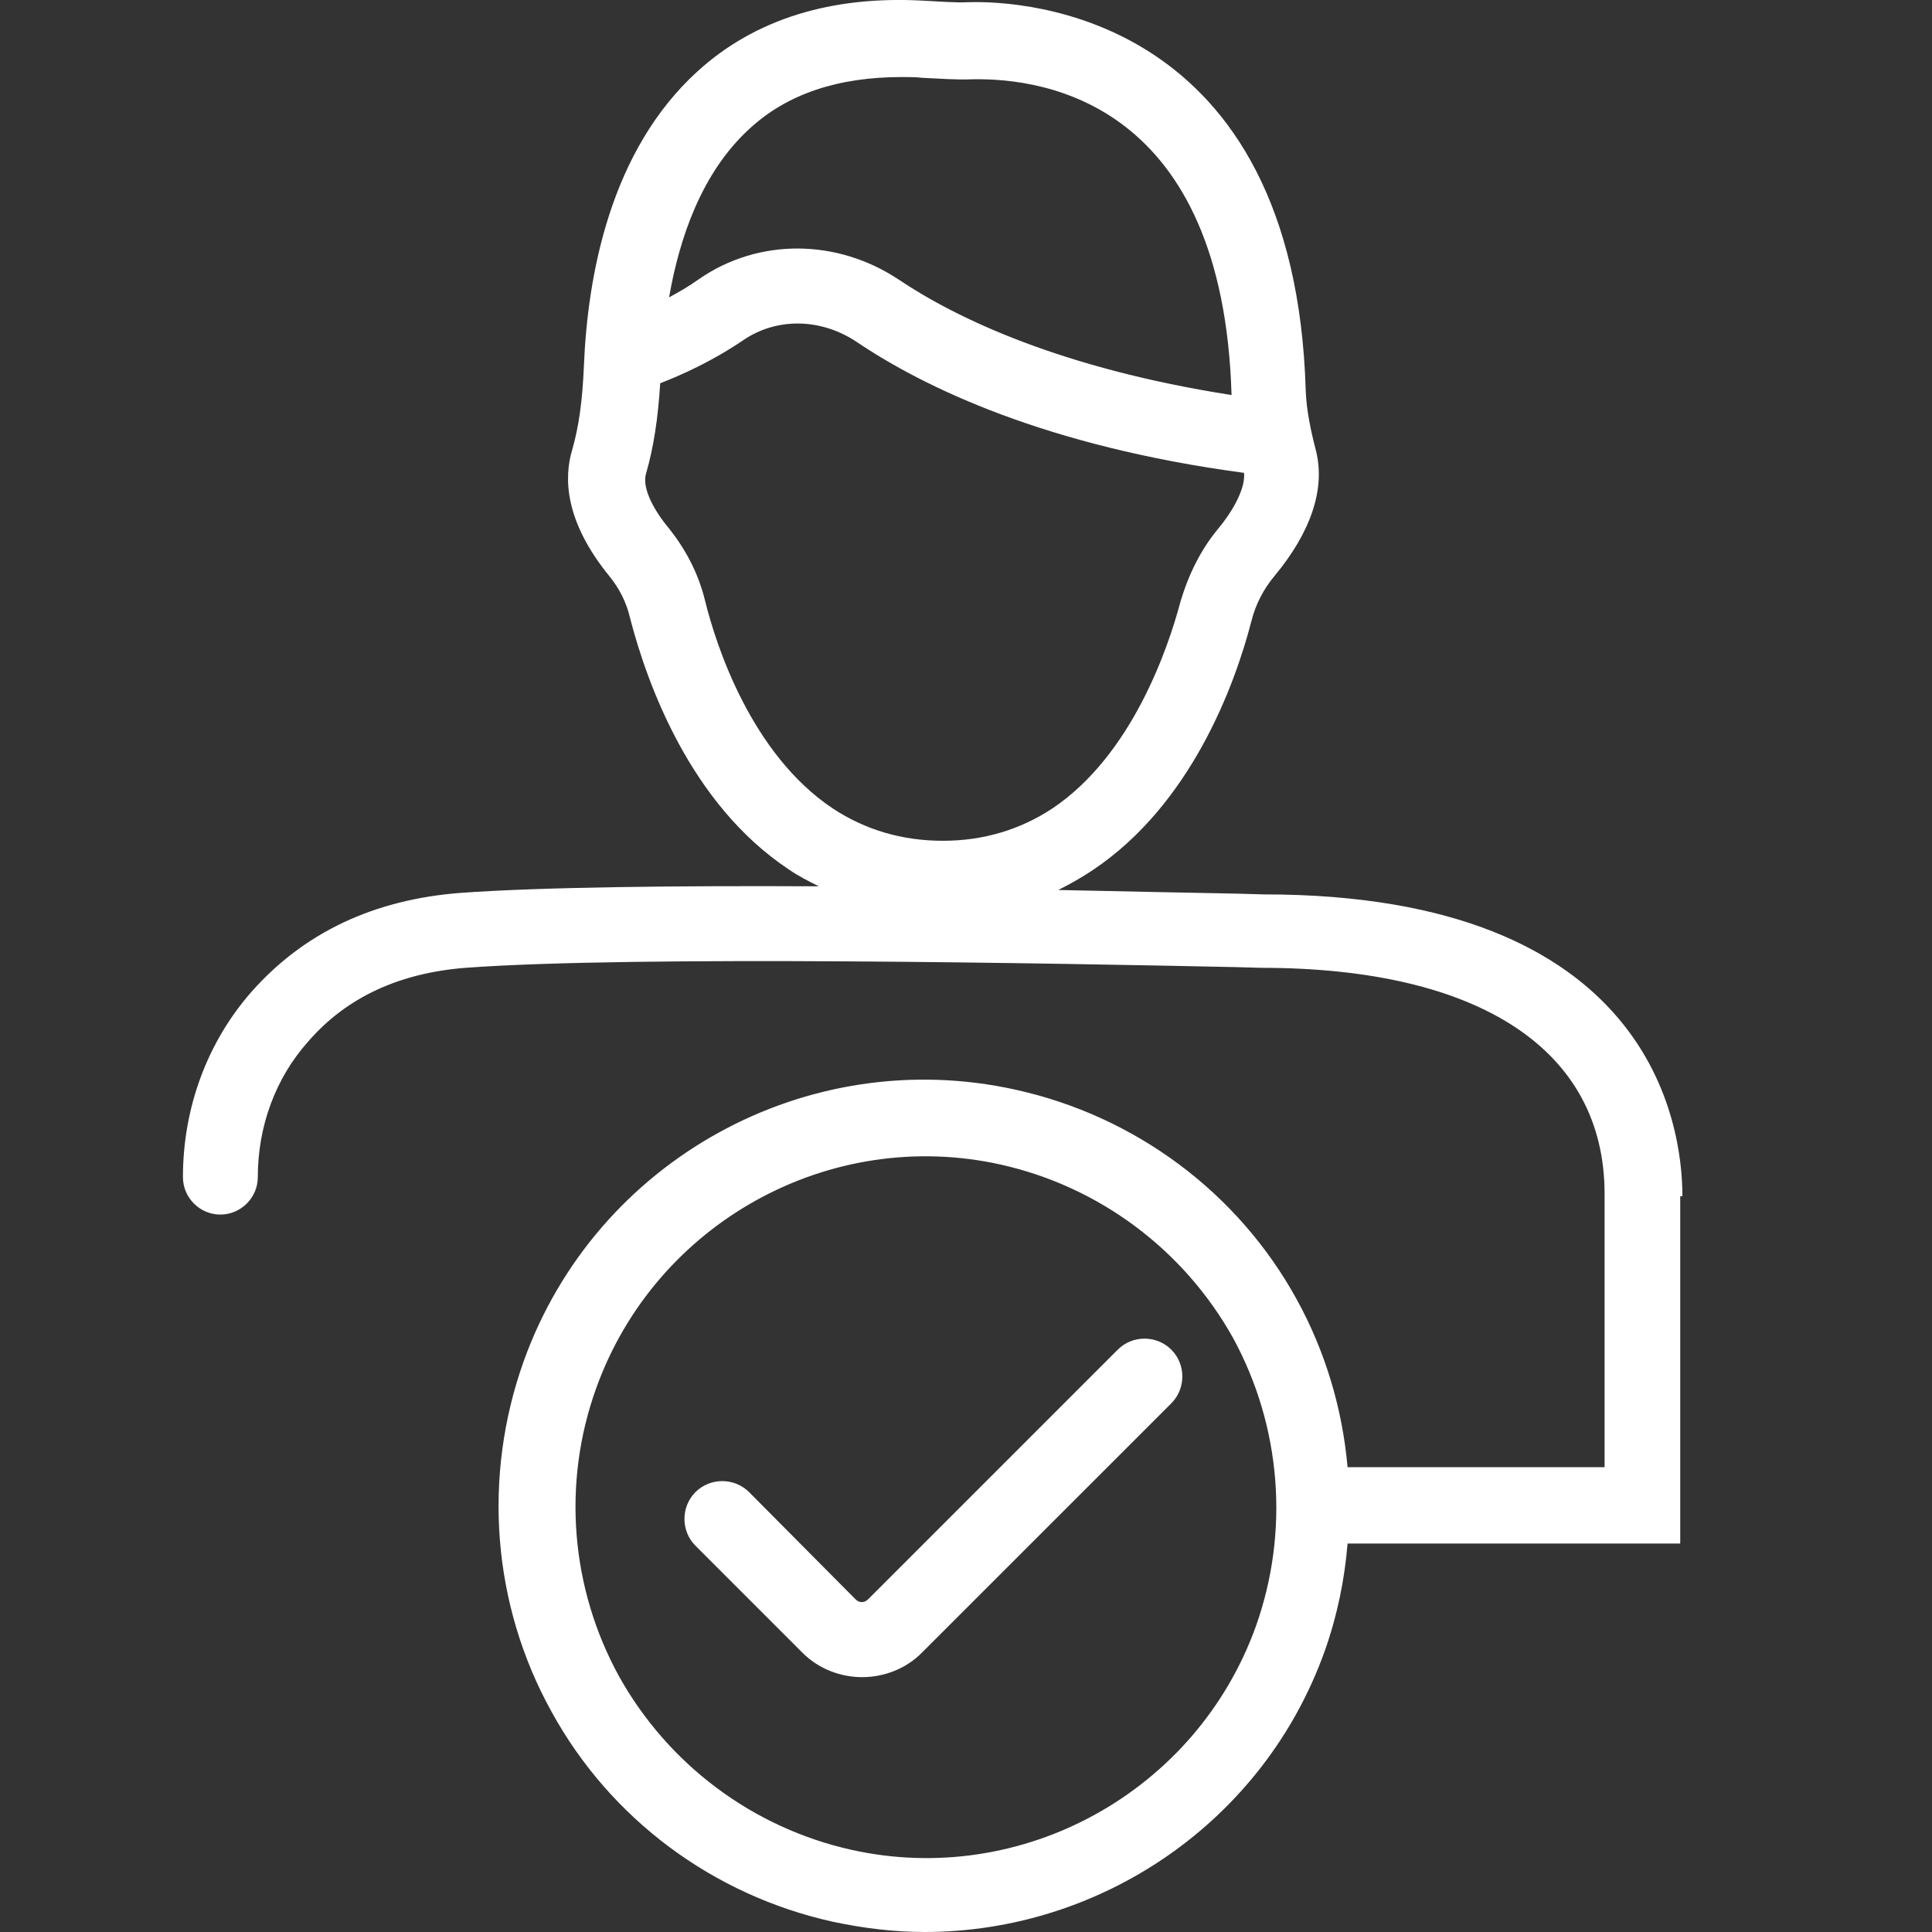 <svg width="32" height="32" viewBox="0 0 32 32" fill="none" xmlns="http://www.w3.org/2000/svg">
<rect x="0" y="0" width="32" height="32" fill="#333333" stroke="none"/>
<path d="M27.866 19.813C27.866 18.645 27.368 14.814 20.933 14.814L20.508 14.802C19.754 14.789 18.708 14.765 17.528 14.741C17.723 14.643 17.917 14.534 18.099 14.412C19.717 13.33 20.447 11.372 20.727 10.289C20.8 9.997 20.933 9.754 21.104 9.547C21.712 8.817 21.955 8.1 21.797 7.467C21.712 7.139 21.639 6.798 21.627 6.47C21.444 0.23 16.944 0.011 16.056 0.036C15.813 0.048 15.57 0.024 15.29 0.011C13.77 -0.074 12.505 0.316 11.556 1.179C10.108 2.493 9.731 4.56 9.671 6.069C9.646 6.652 9.585 7.078 9.476 7.455C9.342 7.905 9.342 8.623 10.096 9.547C10.254 9.742 10.376 9.973 10.437 10.241C10.717 11.323 11.434 13.318 13.064 14.4C13.222 14.51 13.392 14.595 13.563 14.68C11.227 14.668 8.965 14.692 7.627 14.789C6.192 14.899 5.037 15.446 4.173 16.419C3.431 17.259 3.03 18.353 3.03 19.497C3.03 19.837 3.309 20.117 3.65 20.117C3.99 20.117 4.27 19.837 4.27 19.497C4.27 18.657 4.562 17.855 5.109 17.246C5.742 16.517 6.618 16.115 7.712 16.03C10.51 15.823 17.552 15.957 20.447 16.018L20.885 16.03C24.509 16.03 26.577 17.392 26.577 19.776V24.301H22.32C22.235 23.34 21.955 22.391 21.481 21.528C20.508 19.752 18.805 18.487 16.822 18.049C13.368 17.283 9.865 19.217 8.673 22.549C7.992 24.459 8.15 26.575 9.135 28.351C10.108 30.127 11.811 31.392 13.794 31.83C14.305 31.939 14.816 32 15.314 32C18.233 32 20.933 30.176 21.943 27.342C22.15 26.758 22.271 26.162 22.32 25.566H27.83V19.813H27.866ZM12.419 2.128C13.04 1.556 13.879 1.276 14.937 1.276C15.047 1.276 15.168 1.276 15.278 1.289C15.557 1.301 15.837 1.325 16.105 1.313C17.345 1.289 20.252 1.739 20.398 6.531V6.543C17.589 6.105 15.849 5.278 14.889 4.633C13.867 3.952 12.565 3.94 11.58 4.621C11.41 4.743 11.24 4.84 11.082 4.925C11.252 3.952 11.617 2.858 12.419 2.128ZM11.678 9.949C11.568 9.499 11.361 9.109 11.094 8.769C10.777 8.392 10.632 8.039 10.704 7.832C10.826 7.407 10.899 6.932 10.935 6.348C11.276 6.215 11.775 5.996 12.298 5.643C12.857 5.254 13.599 5.266 14.195 5.667C15.314 6.421 17.333 7.394 20.605 7.832C20.629 8.051 20.471 8.404 20.167 8.769C19.887 9.109 19.681 9.523 19.547 9.985C19.352 10.715 18.756 12.503 17.43 13.391C16.895 13.743 16.287 13.926 15.618 13.926C14.937 13.926 14.329 13.743 13.794 13.391C12.444 12.491 11.86 10.691 11.678 9.949ZM20.8 26.94C19.814 29.677 16.932 31.27 14.098 30.638C12.468 30.273 11.069 29.227 10.254 27.767C9.452 26.308 9.306 24.568 9.877 22.987C10.863 20.251 13.745 18.657 16.579 19.29C18.209 19.655 19.608 20.701 20.423 22.16C21.225 23.632 21.359 25.371 20.8 26.94Z" fill="white"/>
<path d="M18.513 22.355L14.378 26.49C14.317 26.551 14.232 26.551 14.171 26.49L12.407 24.714C12.164 24.471 11.762 24.471 11.519 24.714C11.276 24.958 11.276 25.359 11.519 25.602L13.295 27.378C13.563 27.646 13.928 27.779 14.28 27.779C14.633 27.779 14.998 27.646 15.265 27.378L19.401 23.243C19.644 22.999 19.644 22.598 19.401 22.355C19.158 22.111 18.756 22.111 18.513 22.355Z" fill="white"/>
</svg>
